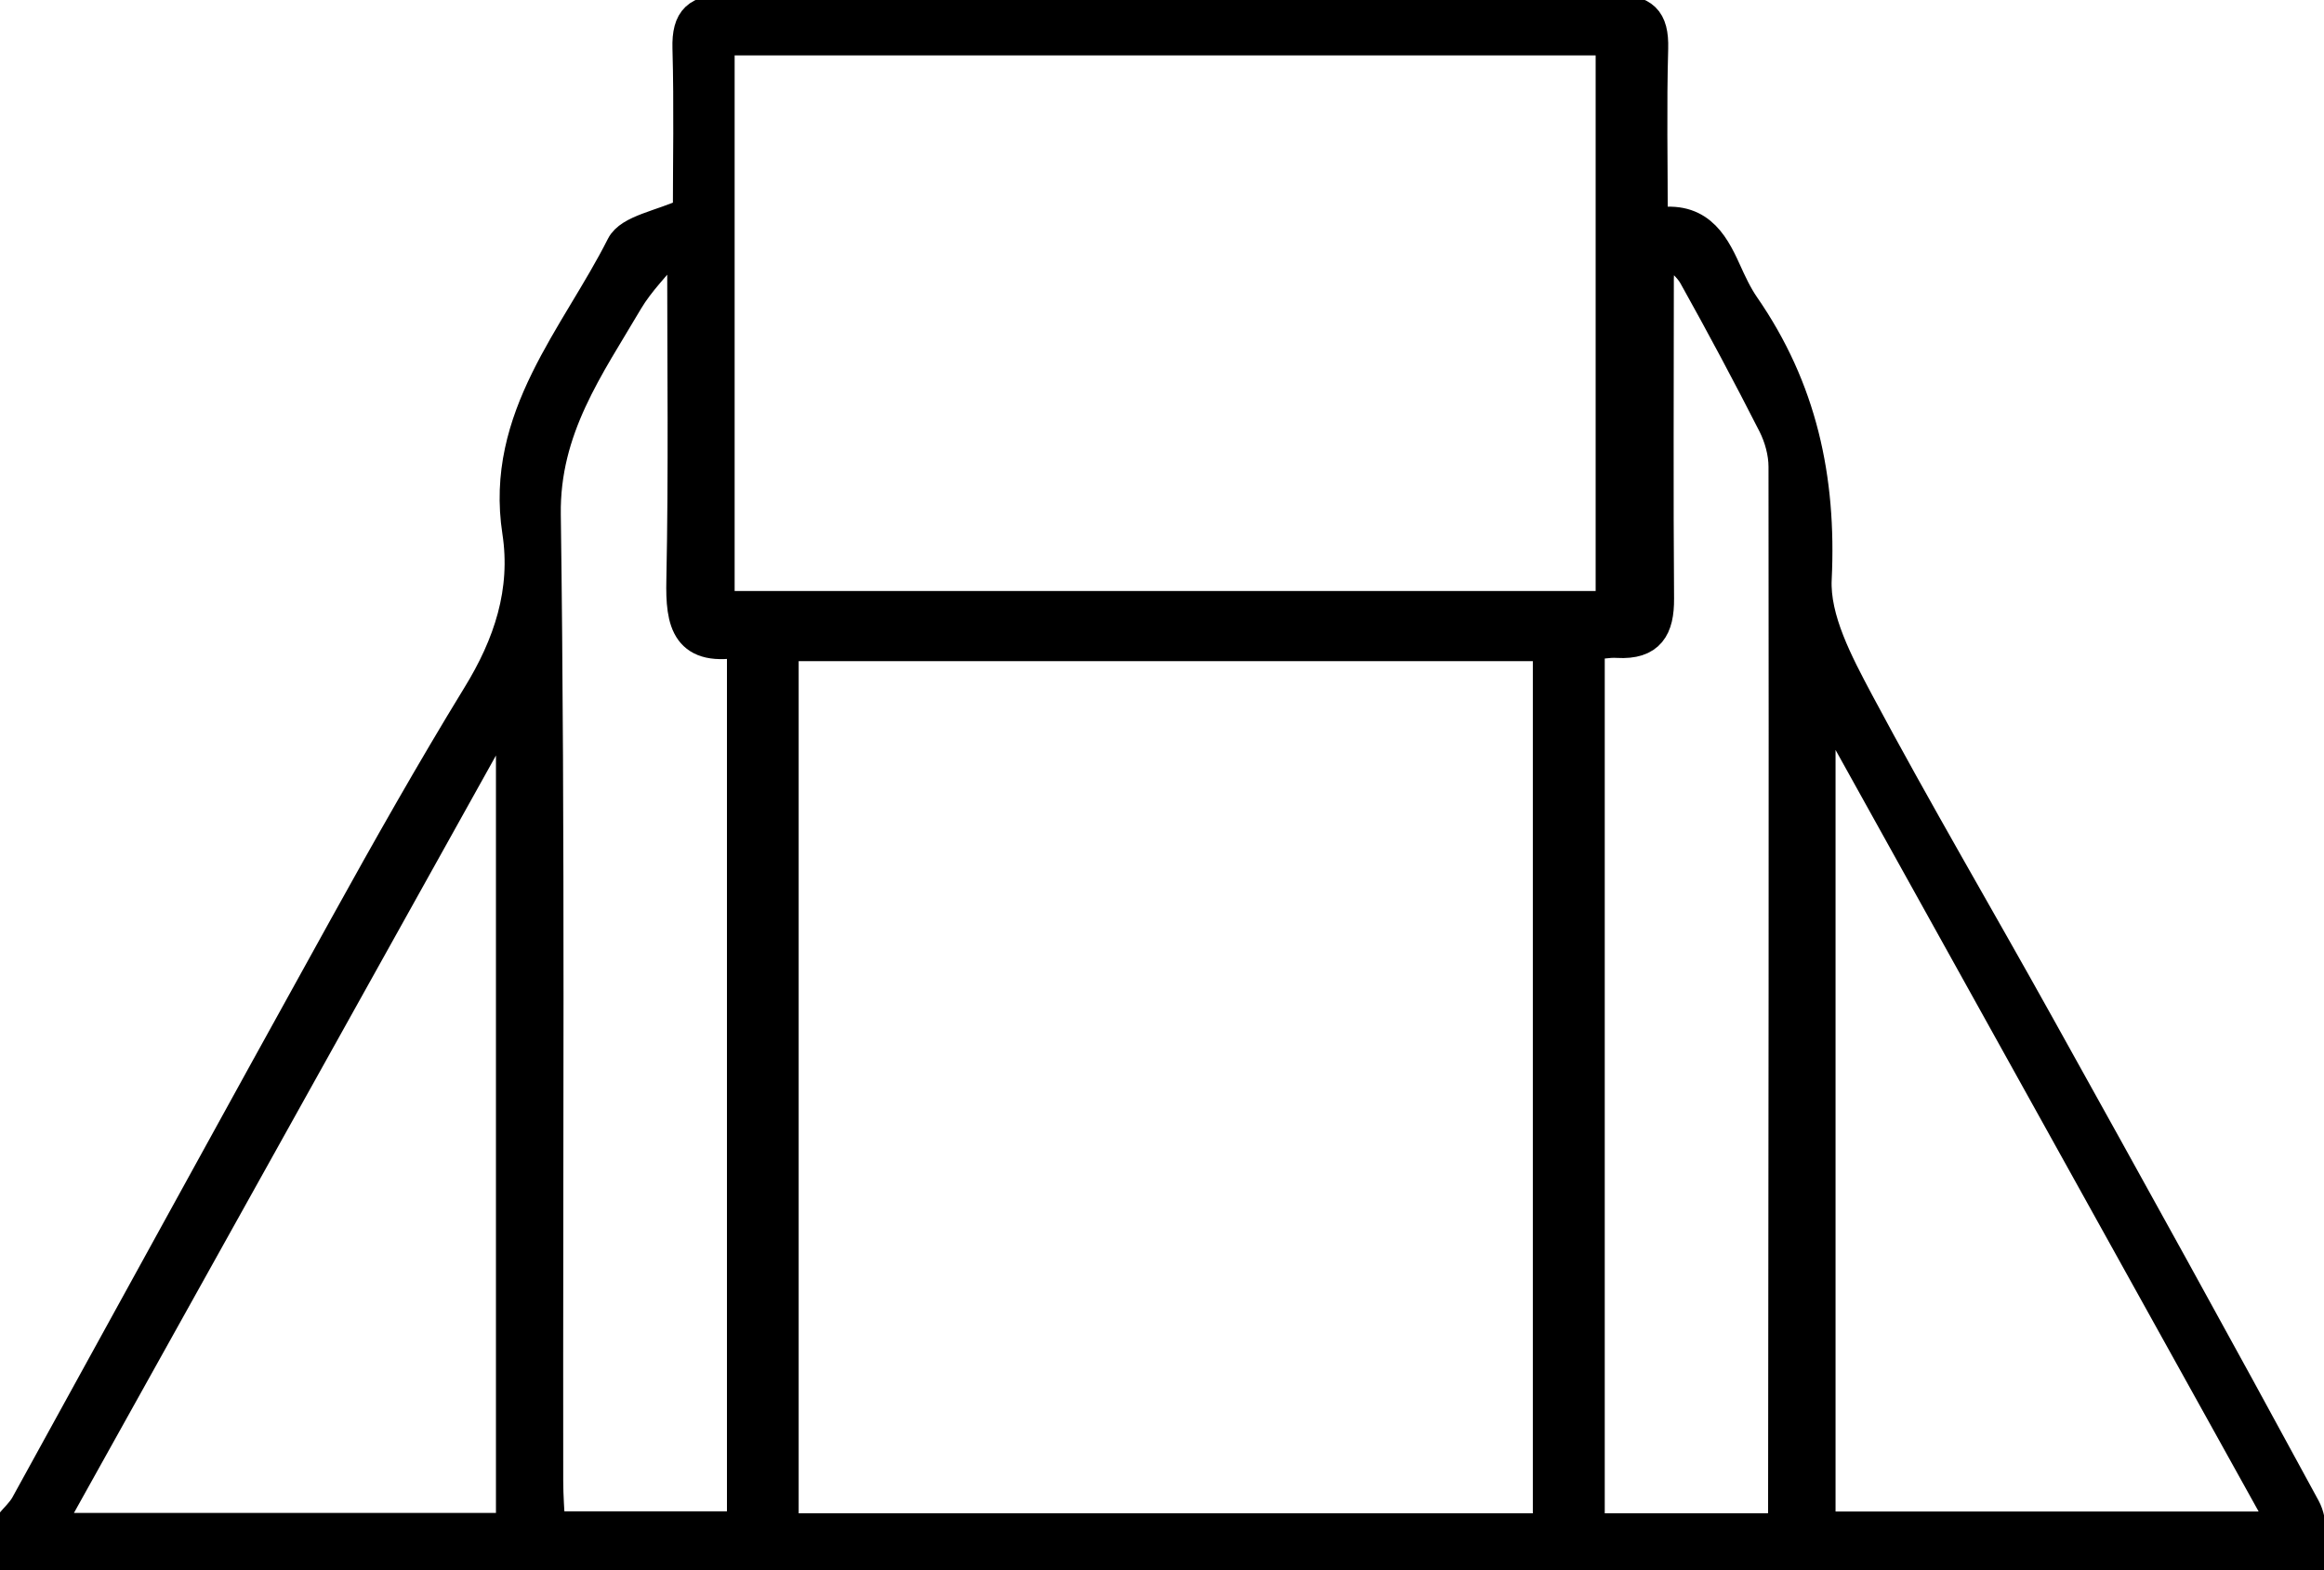 <svg xmlns="http://www.w3.org/2000/svg" width="74" height="50" viewBox="0 0 74 50" fill="none"><g clip-path="url(#clip0_799_6675)"><path d="M0.323 48.547C0.497 48.342 0.703 48.156 0.832 47.924C4.22 41.776 7.588 35.62 10.988 29.484C12.35 27.023 13.737 24.569 15.208 22.166C16.215 20.534 16.782 18.825 16.492 16.93C15.931 13.287 18.344 10.723 19.802 7.832C20.053 7.331 21.054 7.189 21.925 6.784C21.925 5.204 21.963 3.366 21.912 1.535C21.886 0.604 22.221 0.321 23.151 0.327C32.564 0.353 41.978 0.353 51.385 0.327C52.321 0.327 52.643 0.616 52.618 1.542C52.566 3.373 52.605 5.21 52.605 7.144C54.018 6.842 54.515 7.678 54.94 8.622C55.115 9.008 55.295 9.399 55.534 9.746C57.353 12.374 57.979 15.233 57.825 18.433C57.76 19.718 58.515 21.132 59.16 22.346C61.018 25.828 63.025 29.234 64.941 32.684C67.78 37.785 70.606 42.893 73.387 48.021C73.639 48.483 73.555 49.126 73.632 49.685C49.198 49.685 24.757 49.685 0.323 49.685C0.323 49.306 0.323 48.927 0.323 48.554V48.547ZM49.308 48.689V20.553H24.931V48.689H49.308ZM51.308 19.32V1.265H22.892V19.32H51.308ZM21.738 8.127L21.331 7.87C20.879 8.436 20.35 8.956 19.983 9.573C18.737 11.693 17.318 13.646 17.357 16.39C17.498 26.644 17.421 36.892 17.434 47.147C17.434 47.648 17.473 48.143 17.498 48.625H23.647V20.412C21.867 20.772 21.686 19.834 21.718 18.465C21.789 15.021 21.744 11.578 21.744 8.127H21.738ZM56.708 48.682C56.754 48.413 56.799 48.278 56.799 48.136C56.812 37.047 56.825 25.951 56.812 14.861C56.812 14.411 56.676 13.923 56.476 13.524C55.663 11.925 54.818 10.344 53.947 8.783C53.76 8.442 53.398 8.198 52.914 7.69C52.85 8.333 52.798 8.596 52.798 8.866C52.798 12.265 52.779 15.664 52.805 19.063C52.811 19.994 52.521 20.508 51.508 20.451C51.198 20.431 50.889 20.502 50.598 20.534V48.689H56.715L56.708 48.682ZM57.947 48.631H72.768C67.858 39.79 63.064 31.155 58.263 22.52C58.16 22.558 58.05 22.597 57.947 22.635V48.631ZM16.292 48.67V22.584C16.221 22.564 16.143 22.545 16.073 22.526C11.246 31.187 6.42 39.848 1.504 48.676H16.292V48.67Z" fill="black" stroke="black" stroke-miterlimit="10"></path></g><defs><clipPath id="clip0_799_6675"><rect width="74" height="50" fill="white"></rect></clipPath></defs></svg>